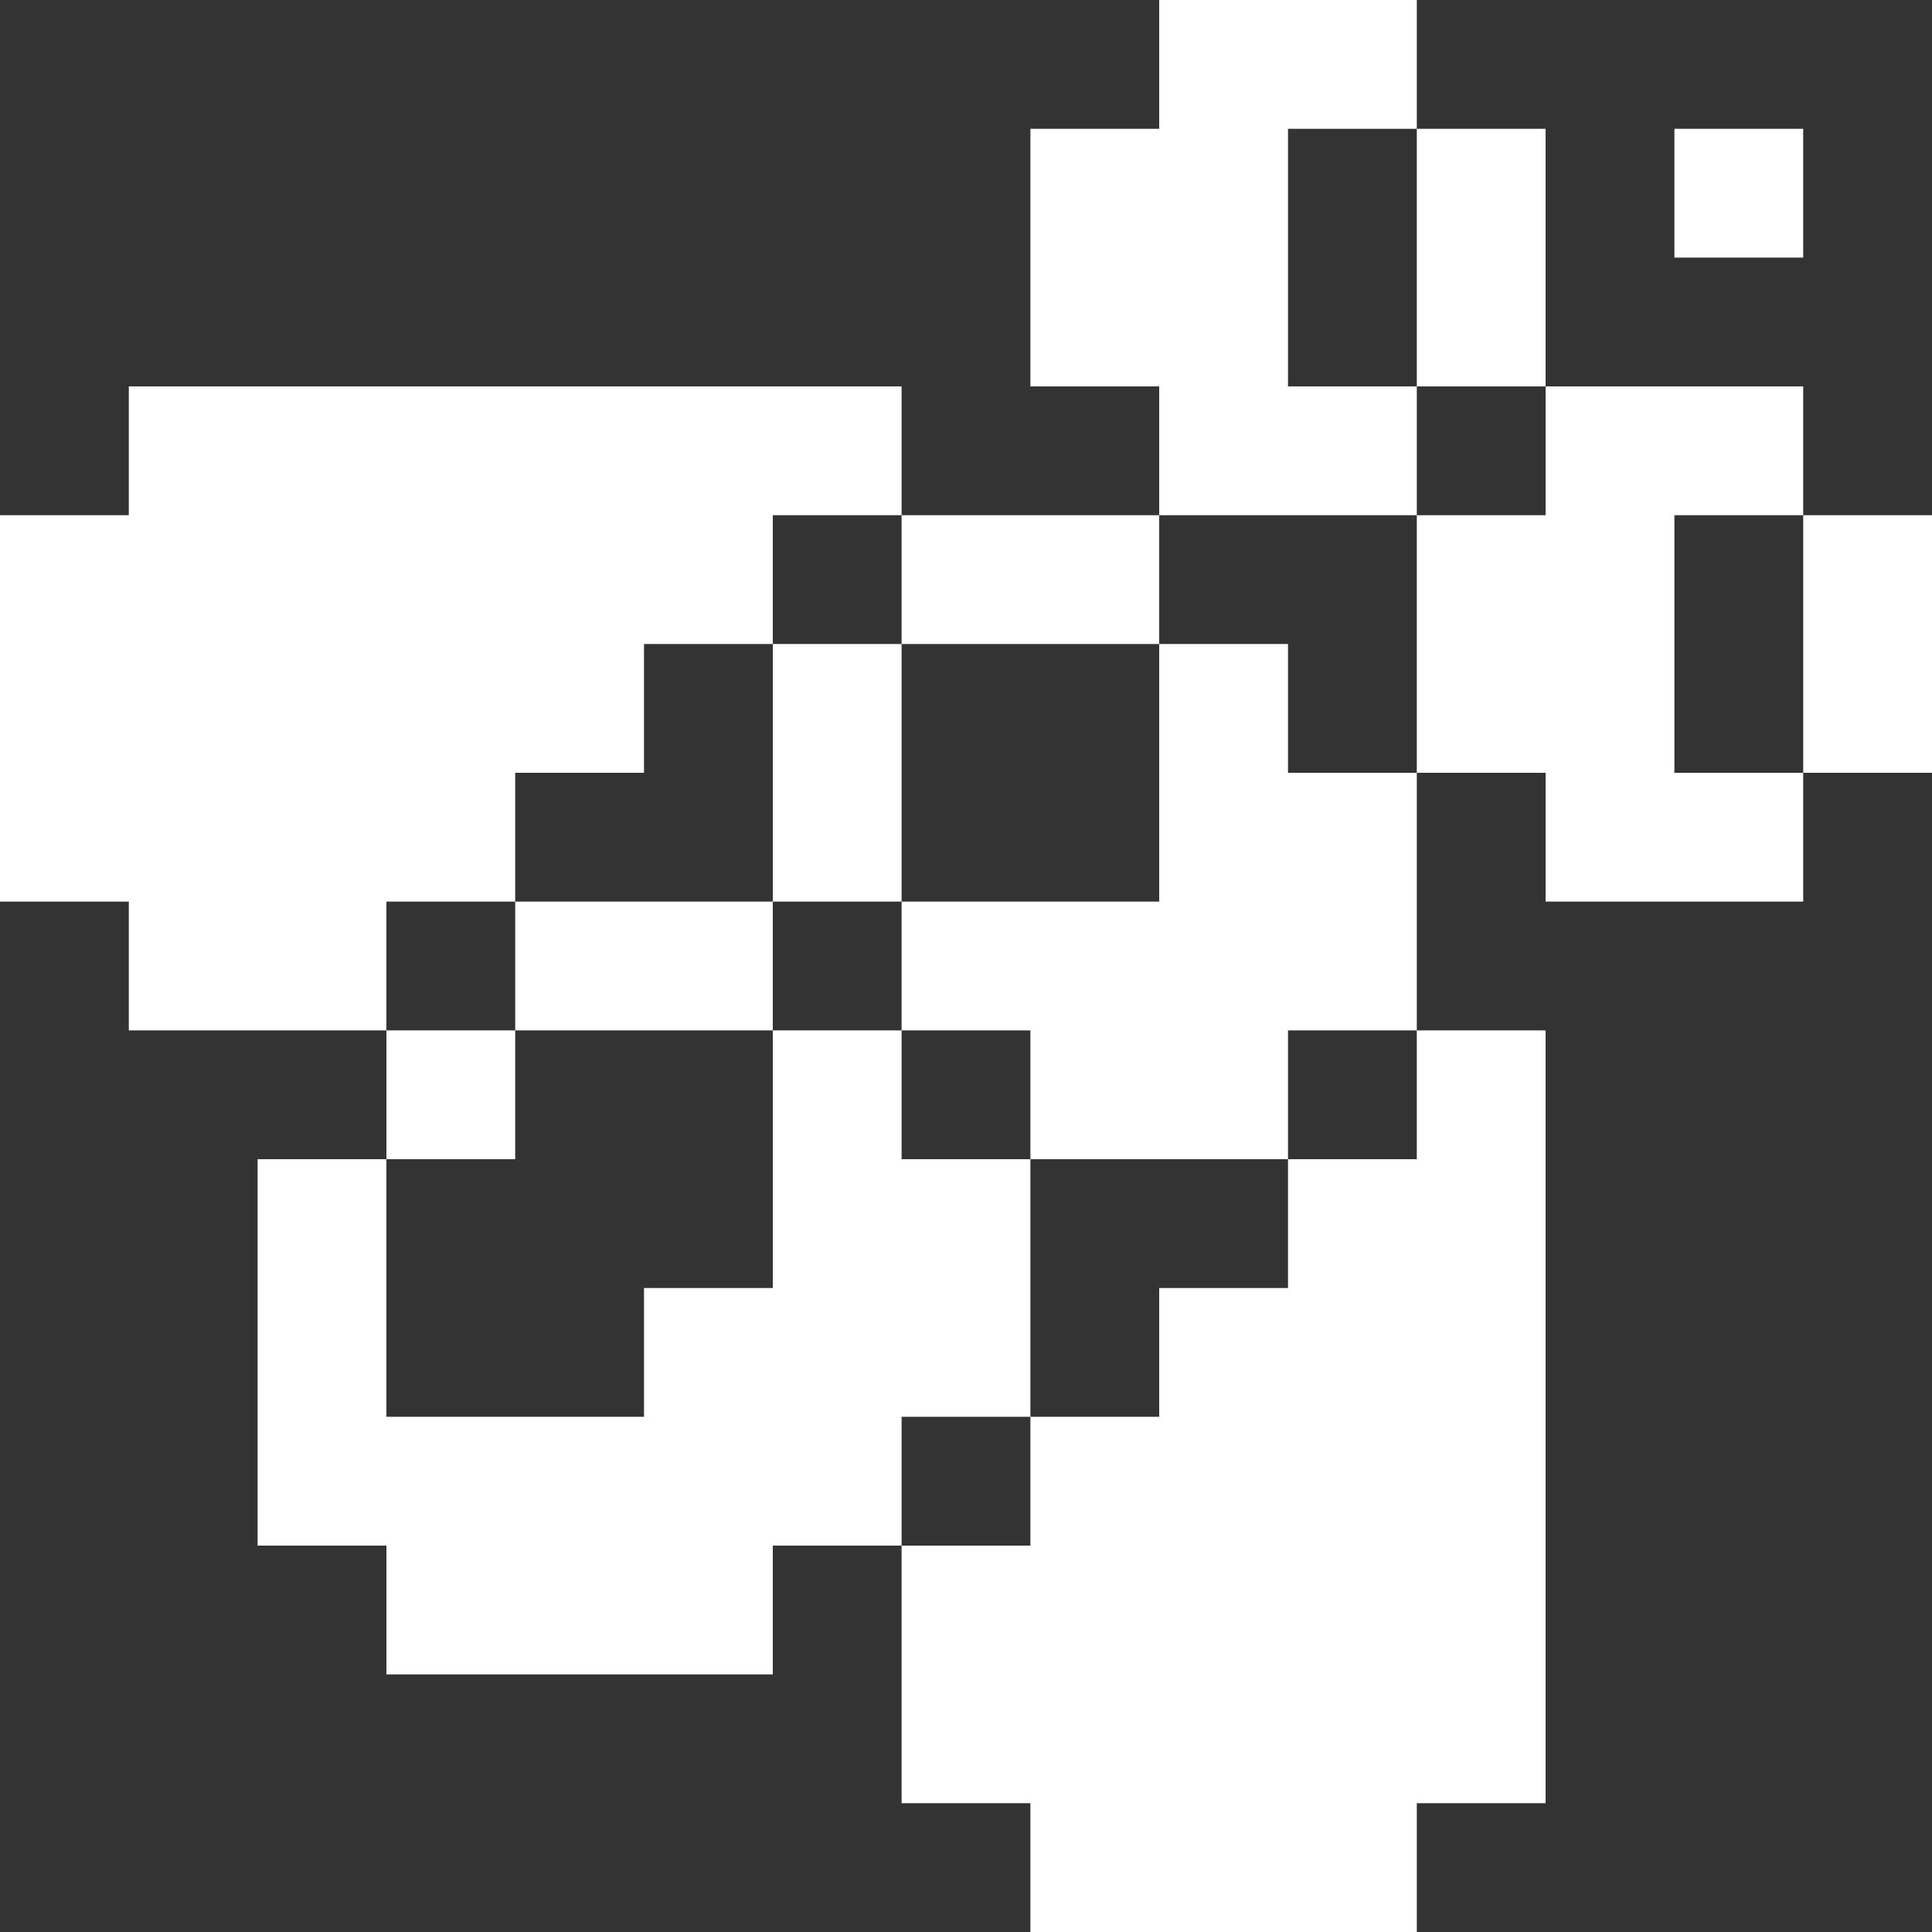<svg width="15" height="15" viewBox="0 0 15 15" fill="none" xmlns="http://www.w3.org/2000/svg">
<rect x="0" y="0" width="15" height="15" fill="#333333" stroke="none"/>
<path d="M8 11V9H7V8H6V10H5V11H3V9H2V12H3V13H6V12H7V11H8Z" fill="white"/>
<path d="M10 9V10H9V11H8V12H7V14H8V15H11V14H12V8H11V9H10Z" fill="white"/>
<path d="M4 8H3V9H4V8Z" fill="white"/>
<path d="M6 7H4V8H6V7Z" fill="white"/>
<path d="M4 7V6H5V5H6V4H7V3H1V4H0V7H1V8H3V7H4Z" fill="white"/>
<path d="M13 4H14V3H12V4H11V6H12V7H14V6H13V4Z" fill="white"/>
<path d="M10 5H9V7H7V8H8V9H10V8H11V6H10V5Z" fill="white"/>
<path d="M7 5H6V7H7V5Z" fill="white"/>
<path d="M15 4H14V6H15V4Z" fill="white"/>
<path d="M9 4H7V5H9V4Z" fill="white"/>
<path d="M11 4V3H10V1H11V0H9V1H8V3H9V4H11Z" fill="white"/>
<path d="M12 1H11V3H12V1Z" fill="white"/>
<path d="M14 1H13V2H14V1Z" fill="white"/>
</svg>
